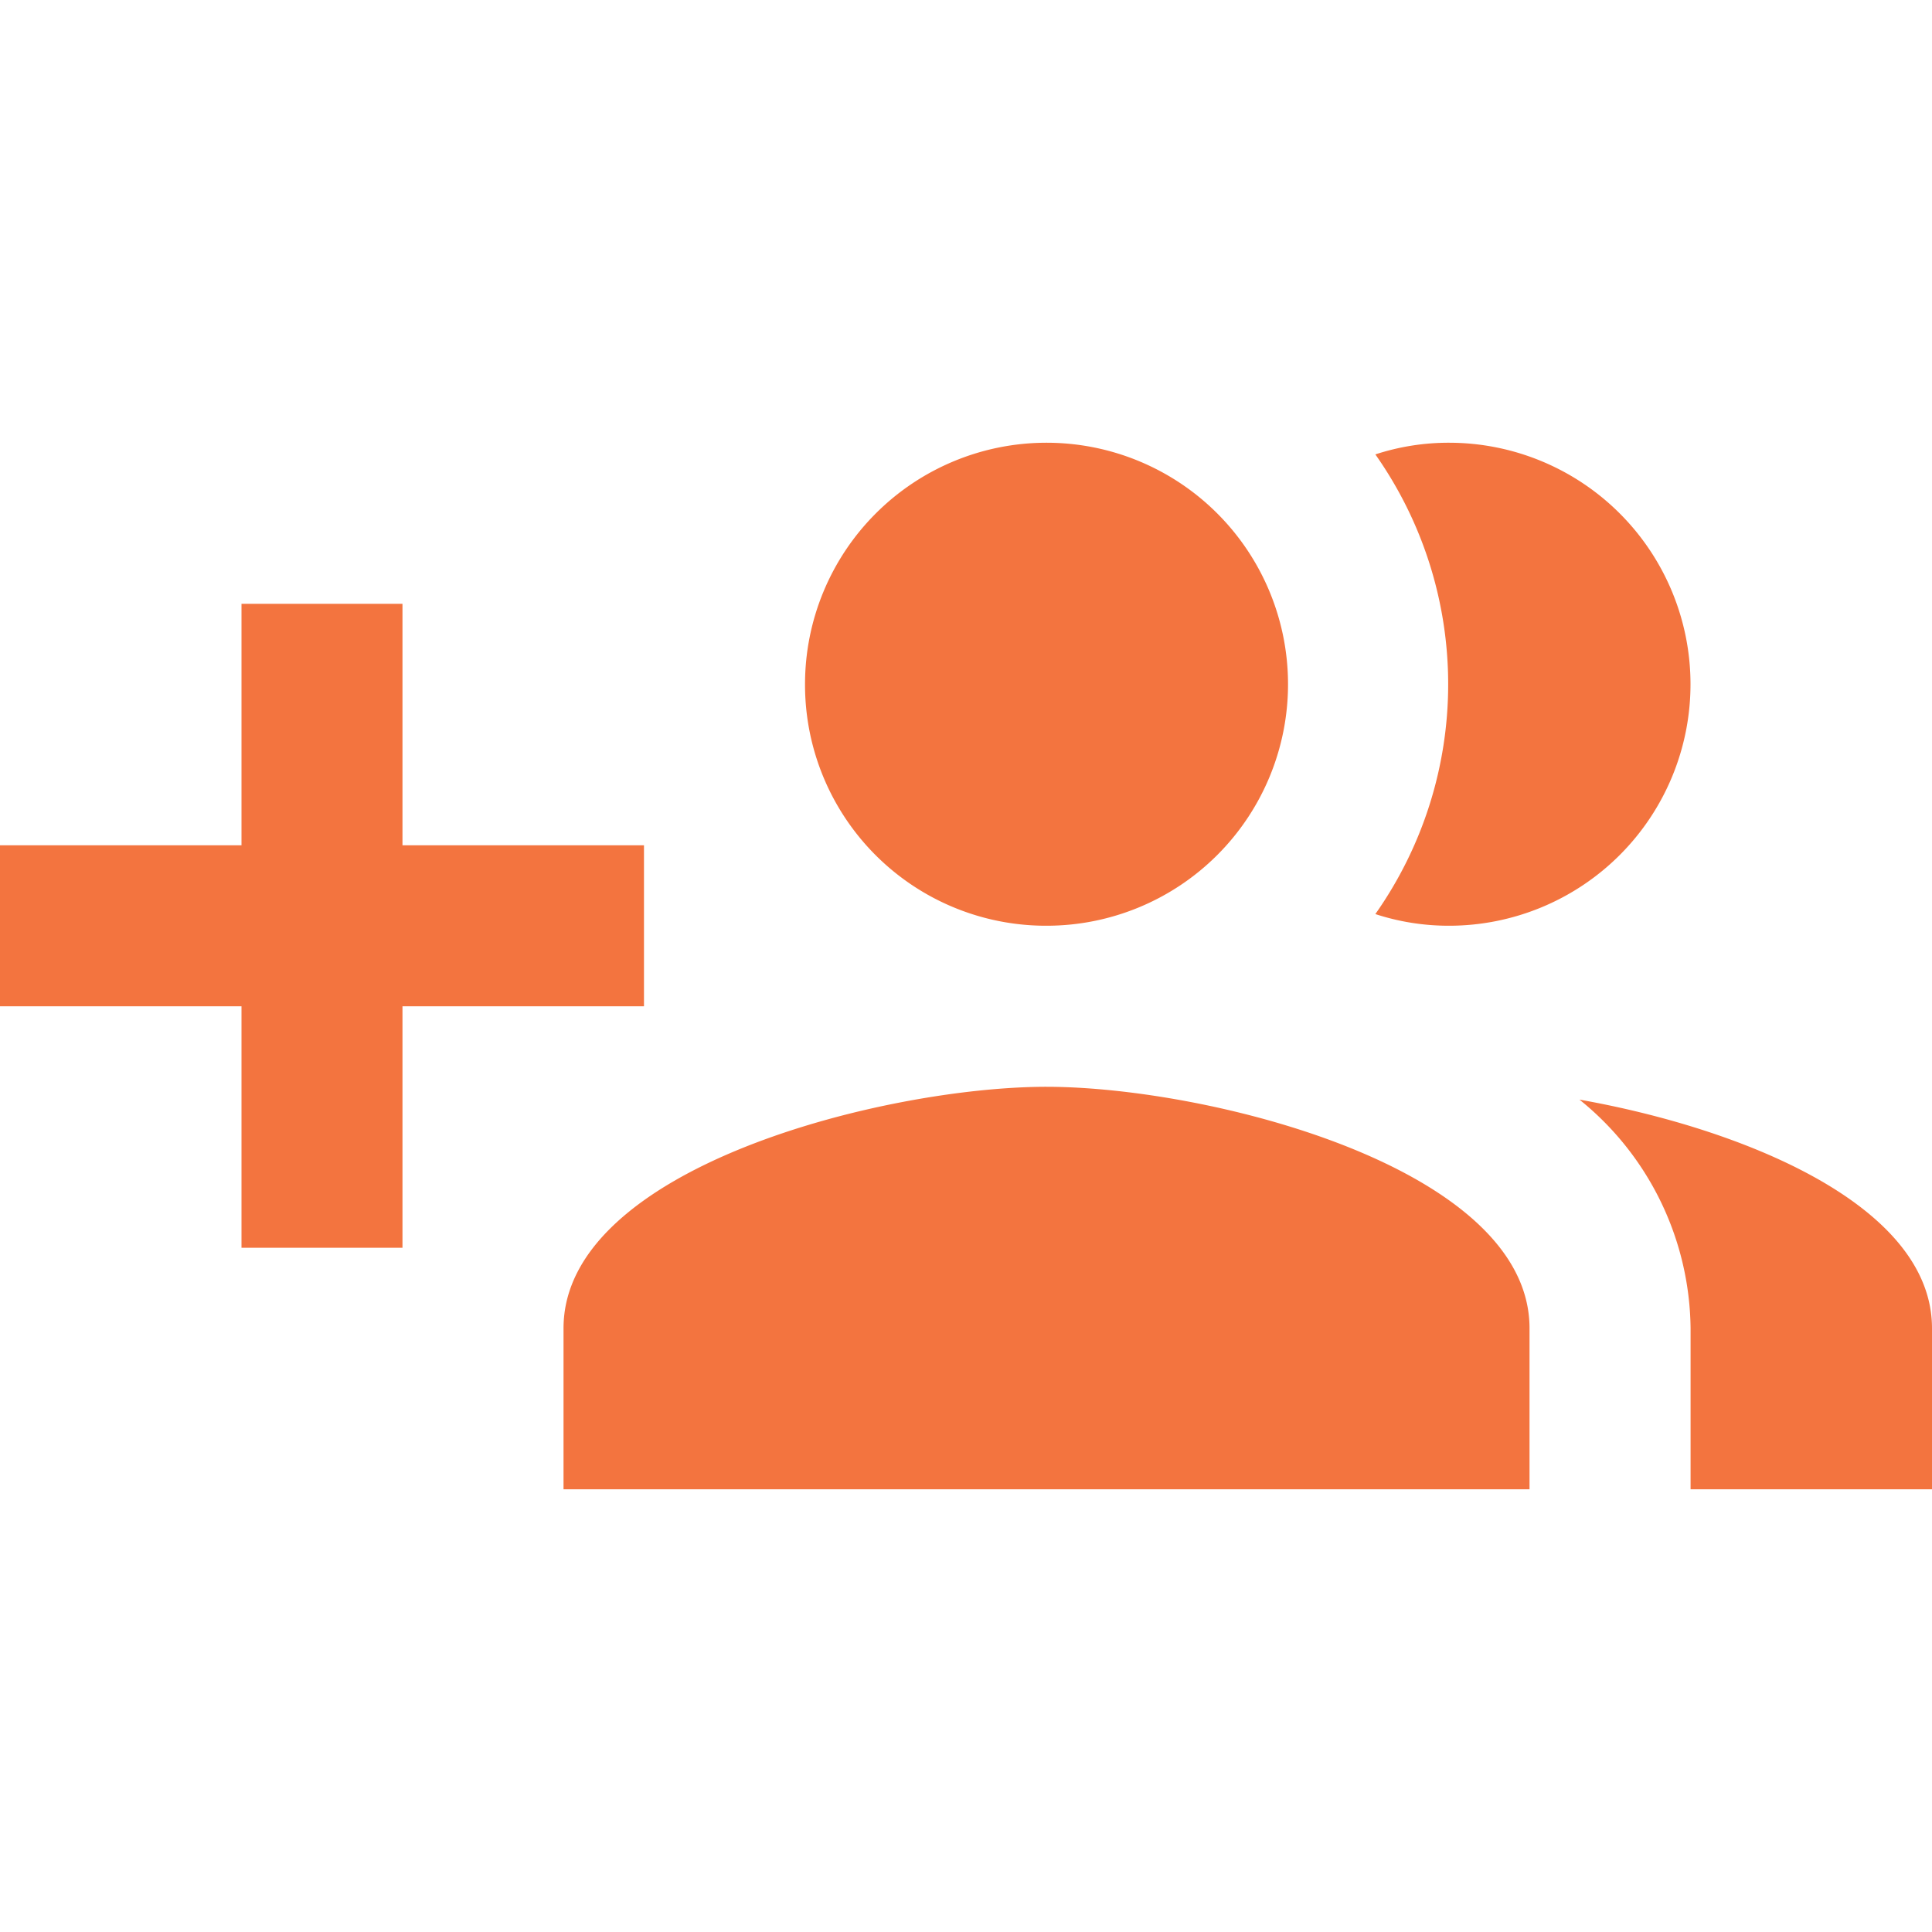 <svg id="Layer_1" data-name="Layer 1" xmlns="http://www.w3.org/2000/svg" width="25" height="25" viewBox="0 0 25 25"><defs><style>.cls-1{fill:#f3743f;}</style></defs><title>CDP-icons</title><path class="cls-1" d="M8.333,10.938H5.208V7.813H3.125v3.125H0V13.021H3.125v3.125H5.208V13.021h3.125ZM18.75,11.979a3.125,3.125,0,0,0,0-6.25,3.043,3.043,0,0,0-.953.151,5.164,5.164,0,0,1,0,5.948A3.048,3.048,0,0,0,18.75,11.979Zm-5.208,0a3.125,3.125,0,1,0-3.125-3.125A3.118,3.118,0,0,0,13.542,11.979Zm6.896,2.25a3.848,3.848,0,0,1,1.438,2.959V19.271H25V17.188C25,15.584,22.526,14.599,20.438,14.229Zm-6.896-.166c-2.084,0-6.25,1.041-6.25,3.125V19.271h12.5V17.188C19.792,15.104,15.625,14.063,13.542,14.063Z"/></svg>